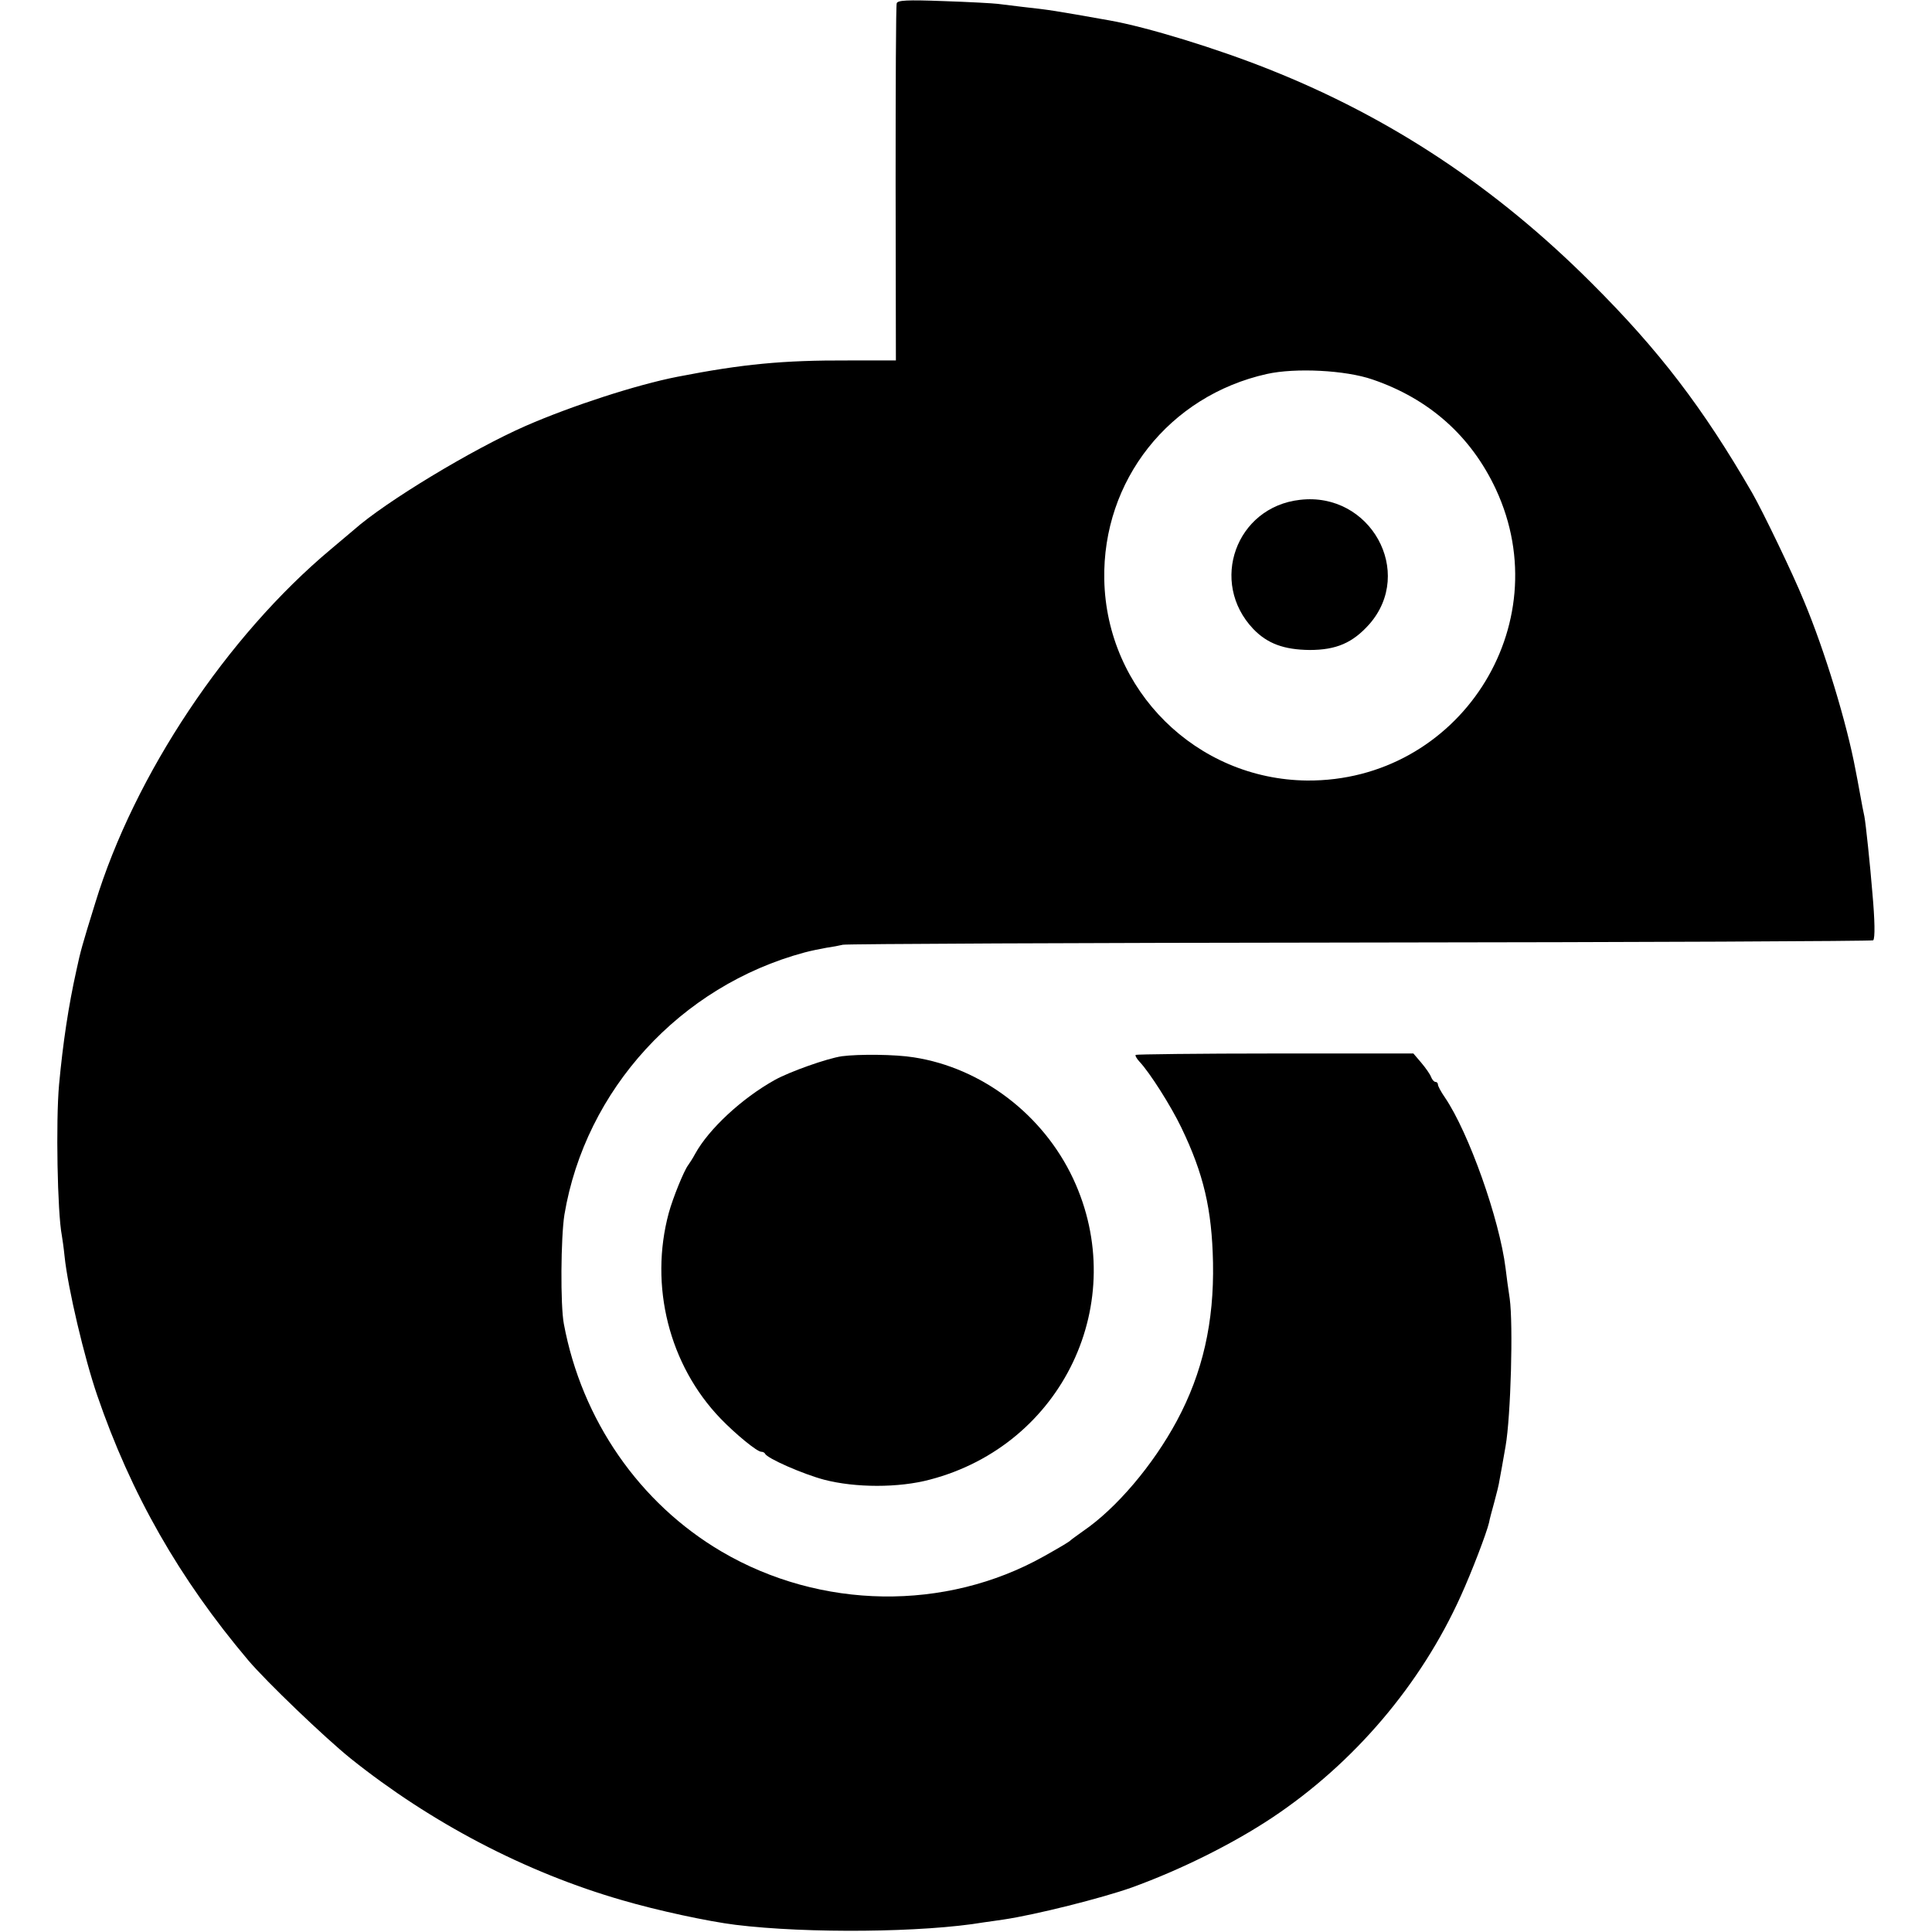 <?xml version="1.0" standalone="no"?>
<!DOCTYPE svg PUBLIC "-//W3C//DTD SVG 20010904//EN"
 "http://www.w3.org/TR/2001/REC-SVG-20010904/DTD/svg10.dtd">
<svg version="1.0" xmlns="http://www.w3.org/2000/svg"
 width="700pt" height="700pt" viewBox="0 0 700 700"
 preserveAspectRatio="xMidYMid meet">
<g transform="translate(0,700) scale(0.1,-0.1)"
fill="#000000" stroke="none">
<path d="M3249 6988 c-3 -7 -4 -301 -4 -654 l1 -640 -170 0 c-240 1 -385 -13
-621 -59 -149 -29 -385 -106 -550 -178 -194 -85 -508 -275 -622 -376 -10 -9
-48 -40 -83 -70 -378 -316 -713 -818 -855 -1283 -48 -155 -53 -173 -68 -243
-29 -130 -49 -264 -63 -415 -12 -133 -6 -463 10 -546 2 -11 7 -46 10 -76 12
-116 72 -369 118 -503 123 -359 298 -665 547 -960 66 -78 278 -281 371 -356
291 -233 634 -413 985 -514 126 -37 312 -77 410 -89 260 -32 682 -28 900 9 17
2 48 7 70 10 116 17 358 78 465 116 177 64 366 158 509 253 296 197 539 482
684 804 40 88 93 227 102 265 2 12 11 45 19 74 8 29 17 65 19 80 3 15 13 71
22 123 19 109 28 441 15 535 -5 33 -12 83 -15 110 -22 177 -133 491 -220 619
-14 20 -25 41 -25 46 0 6 -4 10 -9 10 -5 0 -12 8 -16 18 -3 9 -19 32 -35 51
l-29 34 -501 0 c-275 0 -503 -3 -505 -5 -3 -2 3 -13 13 -24 38 -40 115 -162
152 -239 81 -168 111 -296 115 -490 4 -215 -37 -398 -131 -573 -86 -160 -219
-317 -339 -399 -22 -16 -42 -30 -45 -33 -7 -7 -34 -23 -98 -59 -357 -200 -809
-193 -1167 17 -298 175 -507 477 -572 825 -13 68 -11 314 2 396 76 453 420
829 870 950 22 6 57 13 79 17 21 3 48 8 60 11 11 3 855 7 1873 8 1019 1 1856
5 1860 8 7 8 6 72 -3 172 -8 99 -24 252 -29 277 -3 12 -10 50 -16 83 -6 33
-13 71 -16 85 -31 167 -111 432 -188 615 -39 96 -149 324 -187 390 -177 306
-336 515 -582 760 -346 346 -728 599 -1166 773 -190 76 -444 154 -580 178
-203 36 -215 38 -315 49 -33 4 -73 9 -90 11 -16 2 -105 7 -196 10 -134 5 -167
3 -170 -8z m1724 -1363 c205 -70 357 -205 447 -398 230 -495 -136 -1059 -684
-1055 -401 4 -727 326 -735 728 -7 359 235 666 589 745 103 23 285 14 383 -20z"/>
<path d="M4710 5189 c-232 -26 -330 -299 -169 -468 51 -53 111 -75 204 -76 97
0 156 26 216 93 166 189 4 481 -251 451z"/>
<path d="M3050 3173 c-54 -8 -189 -56 -243 -86 -120 -67 -239 -178 -288 -267
-9 -17 -21 -35 -26 -42 -15 -20 -55 -118 -70 -173 -71 -263 1 -551 188 -745
54 -56 132 -120 147 -120 6 0 12 -3 14 -7 7 -17 138 -74 213 -94 114 -30 272
-30 384 0 482 126 728 645 519 1091 -109 232 -331 401 -577 439 -67 11 -200
12 -261 4z"/>
</g>
</svg>
